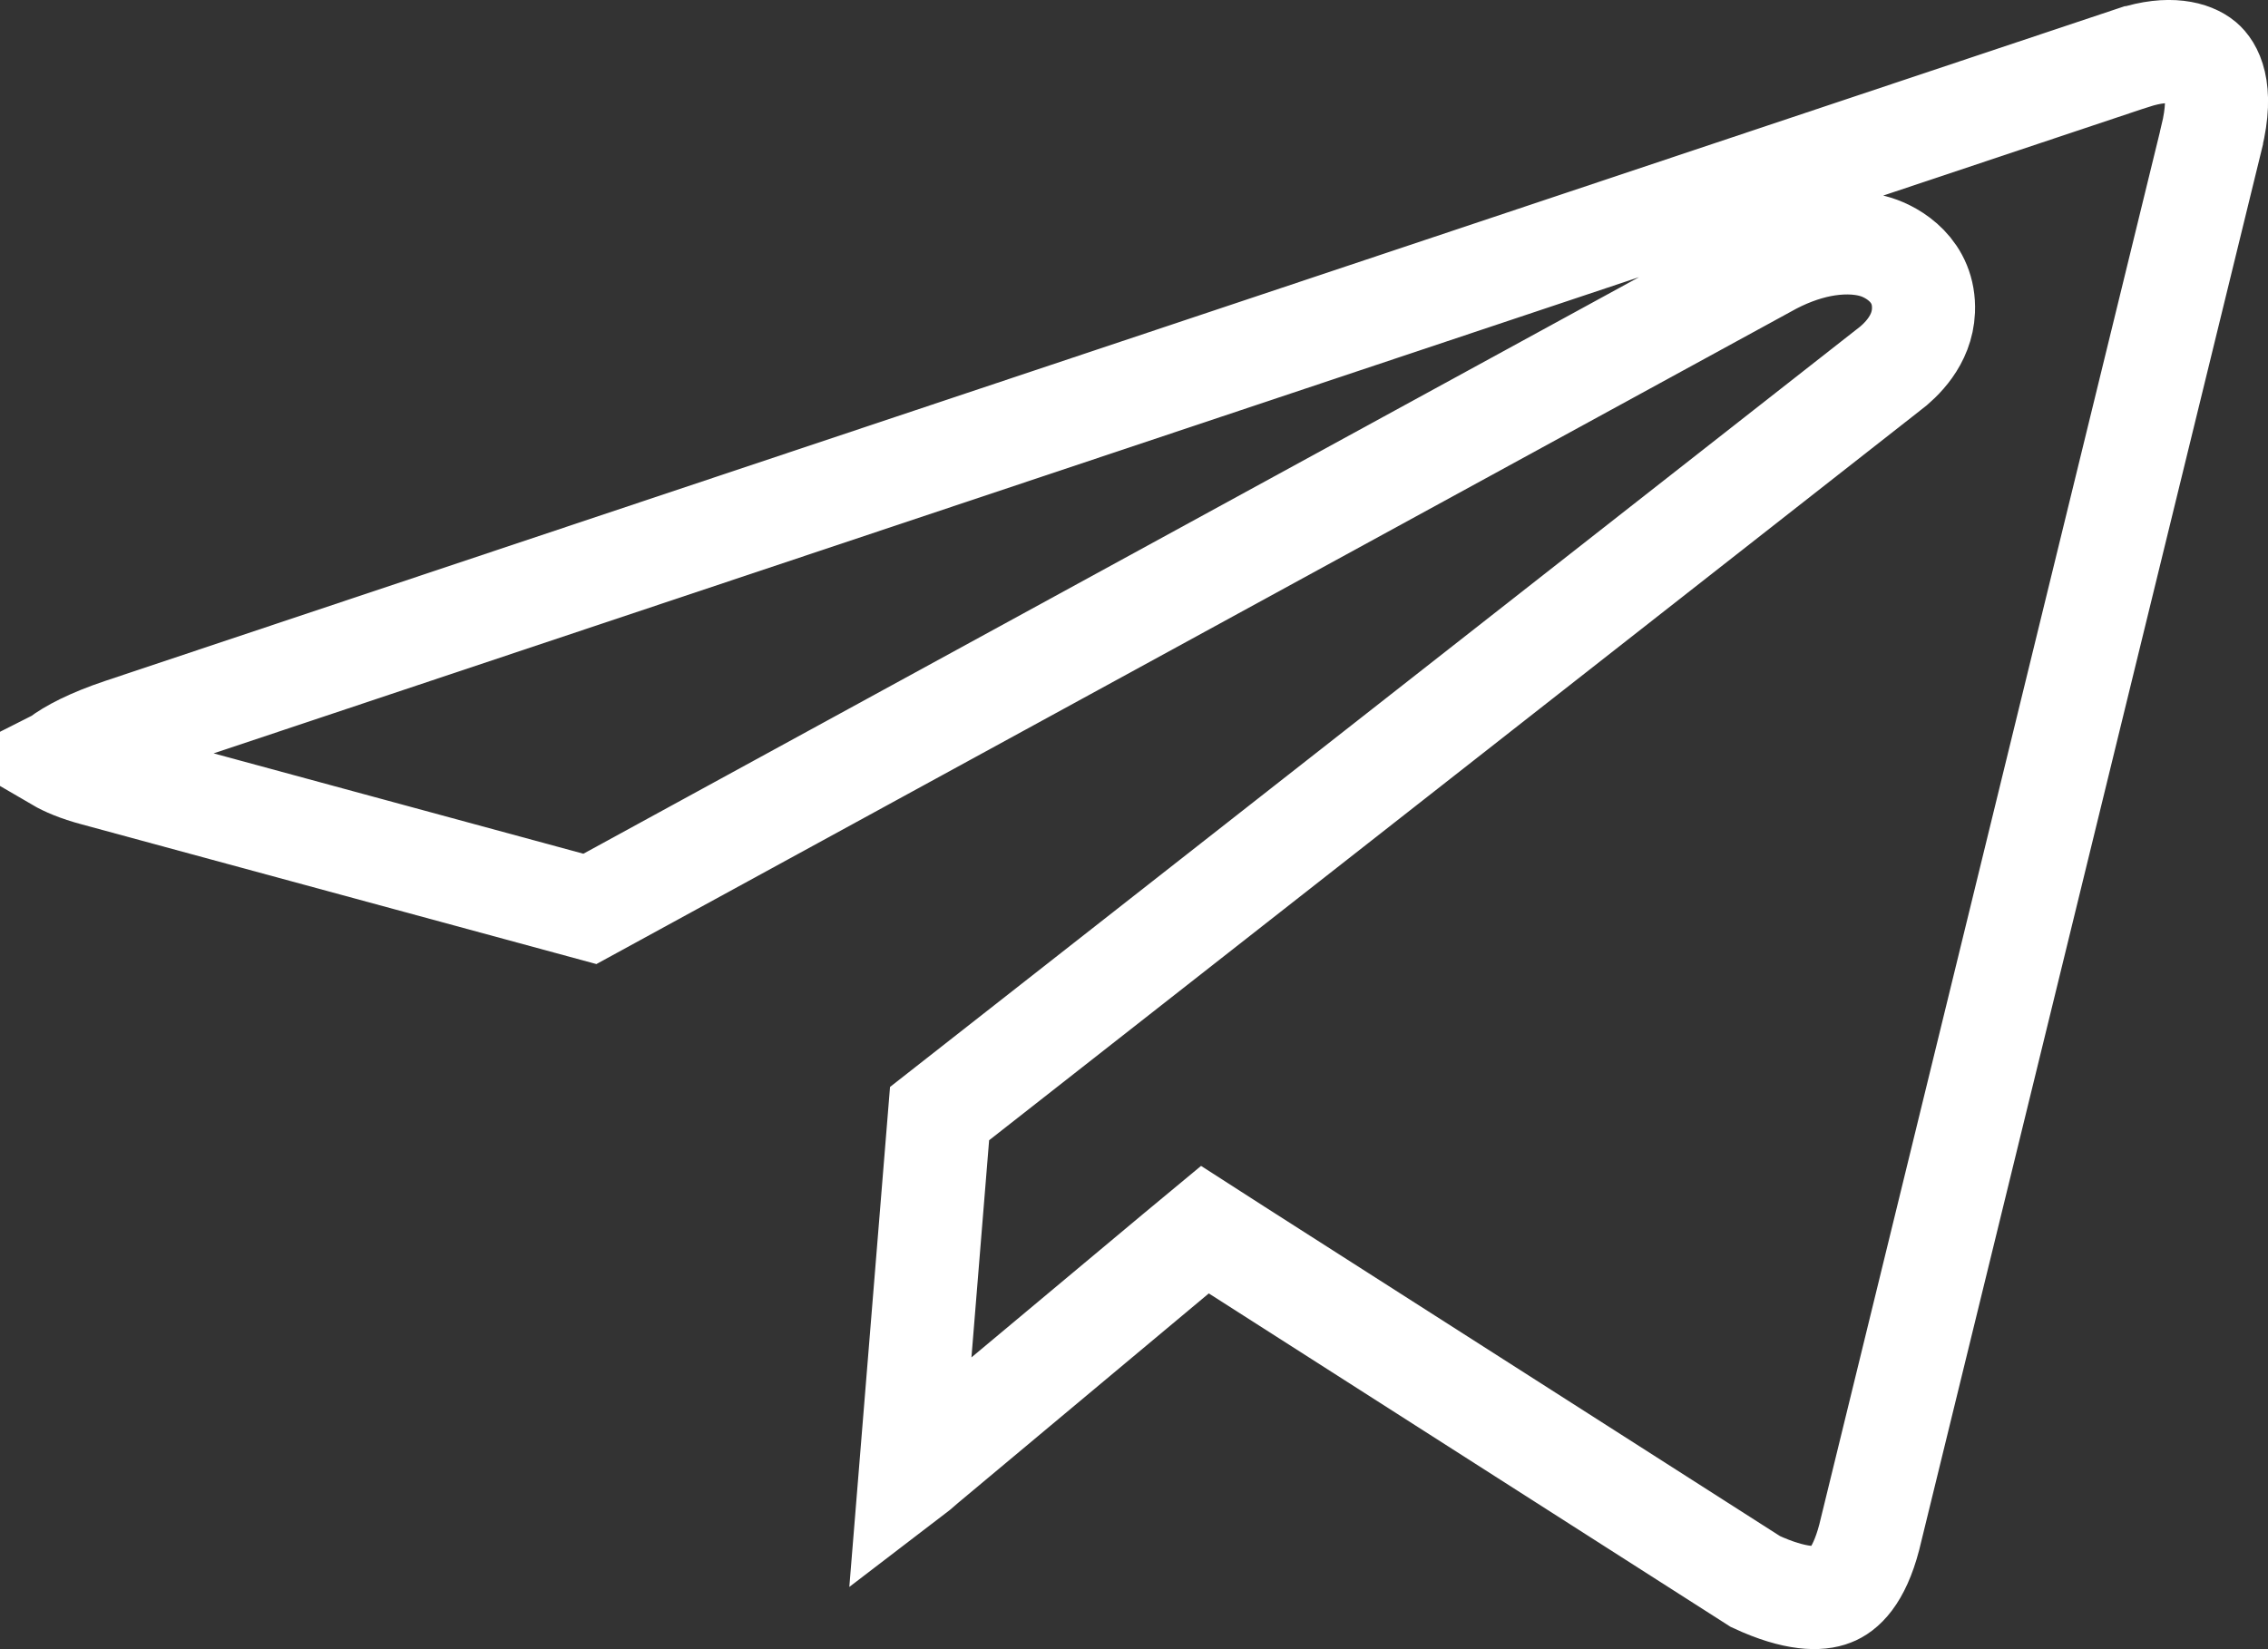 <svg width="11" height="8" viewBox="0 0 11 8" fill="none" xmlns="http://www.w3.org/2000/svg">
<rect x="0" y="0" width="11" height="8" fill="#333333" stroke="none"/>
<rect width="11" height="8" fill="none"/>
<path id="Vector" d="M4.486 7.099L4.486 7.099L4.485 7.1C4.458 7.124 4.435 7.143 4.414 7.159L4.557 5.402L9.157 1.796C9.157 1.796 9.157 1.796 9.158 1.796C9.22 1.748 9.323 1.652 9.329 1.507C9.337 1.313 9.182 1.224 9.098 1.198C9.01 1.171 8.915 1.175 8.832 1.191C8.746 1.208 8.655 1.242 8.565 1.293L2.861 4.409L0.463 3.758L0.463 3.758C0.376 3.735 0.318 3.709 0.282 3.688C0.284 3.687 0.286 3.685 0.287 3.684C0.342 3.642 0.438 3.591 0.59 3.54L10.346 0.28C10.347 0.28 10.347 0.28 10.347 0.28C10.523 0.223 10.634 0.257 10.683 0.298C10.721 0.33 10.786 0.425 10.726 0.668L10.726 0.669L9.066 7.457C9.015 7.652 8.939 7.715 8.886 7.735C8.826 7.759 8.71 7.763 8.514 7.672L5.998 6.064L5.844 5.965L5.703 6.082L4.486 7.099Z" stroke="#fff" stroke-width="0.5"/>
</svg>
